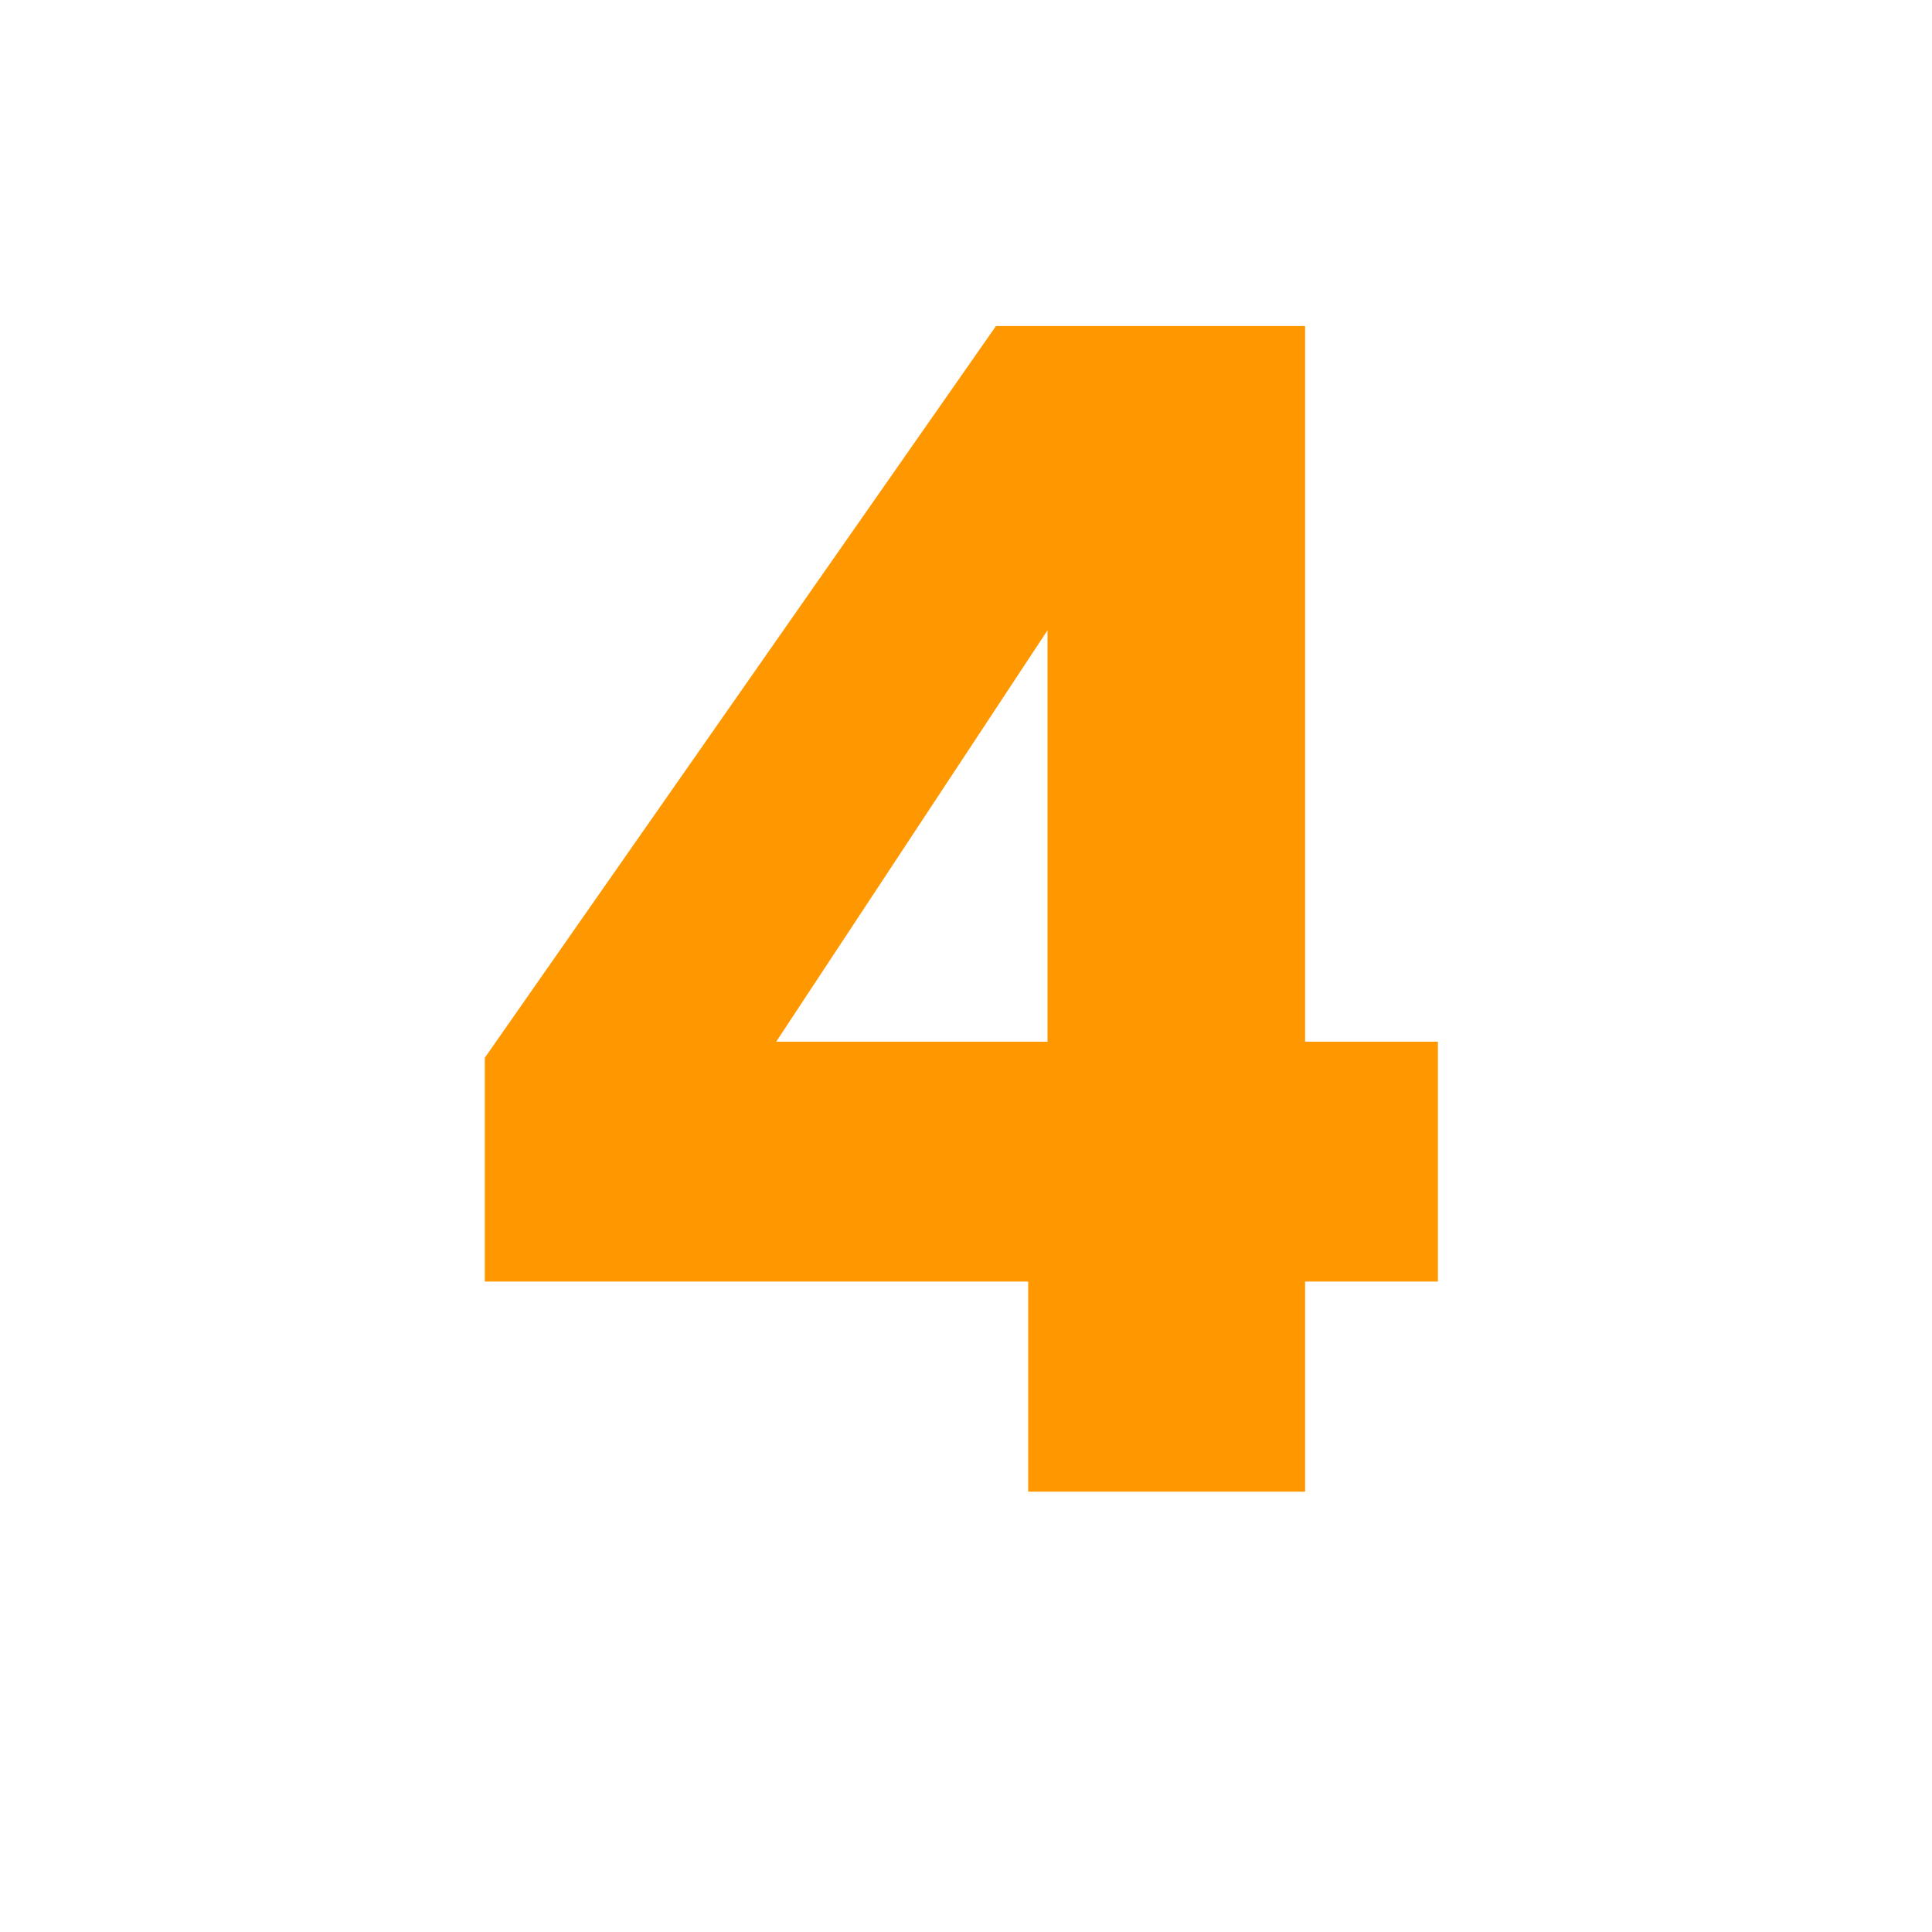 <svg xmlns="http://www.w3.org/2000/svg" xmlns:xlink="http://www.w3.org/1999/xlink" width="50" zoomAndPan="magnify" viewBox="0 0 37.5 37.5" height="50" preserveAspectRatio="xMidYMid meet" version="1.2"><defs/><g id="1f084bb23b"><g style="fill:#ff9800;fill-opacity:1;"><g transform="translate(7.863, 28.953)"><path style="stroke:none" d="M 1.547 -4.078 L 1.547 -8.422 L 11.469 -22.625 L 17.469 -22.625 L 17.469 -8.734 L 20.047 -8.734 L 20.047 -4.078 L 17.469 -4.078 L 17.469 0 L 12.094 0 L 12.094 -4.078 Z M 12.469 -16.719 L 7.203 -8.734 L 12.469 -8.734 Z M 12.469 -16.719 "/></g></g></g></svg>